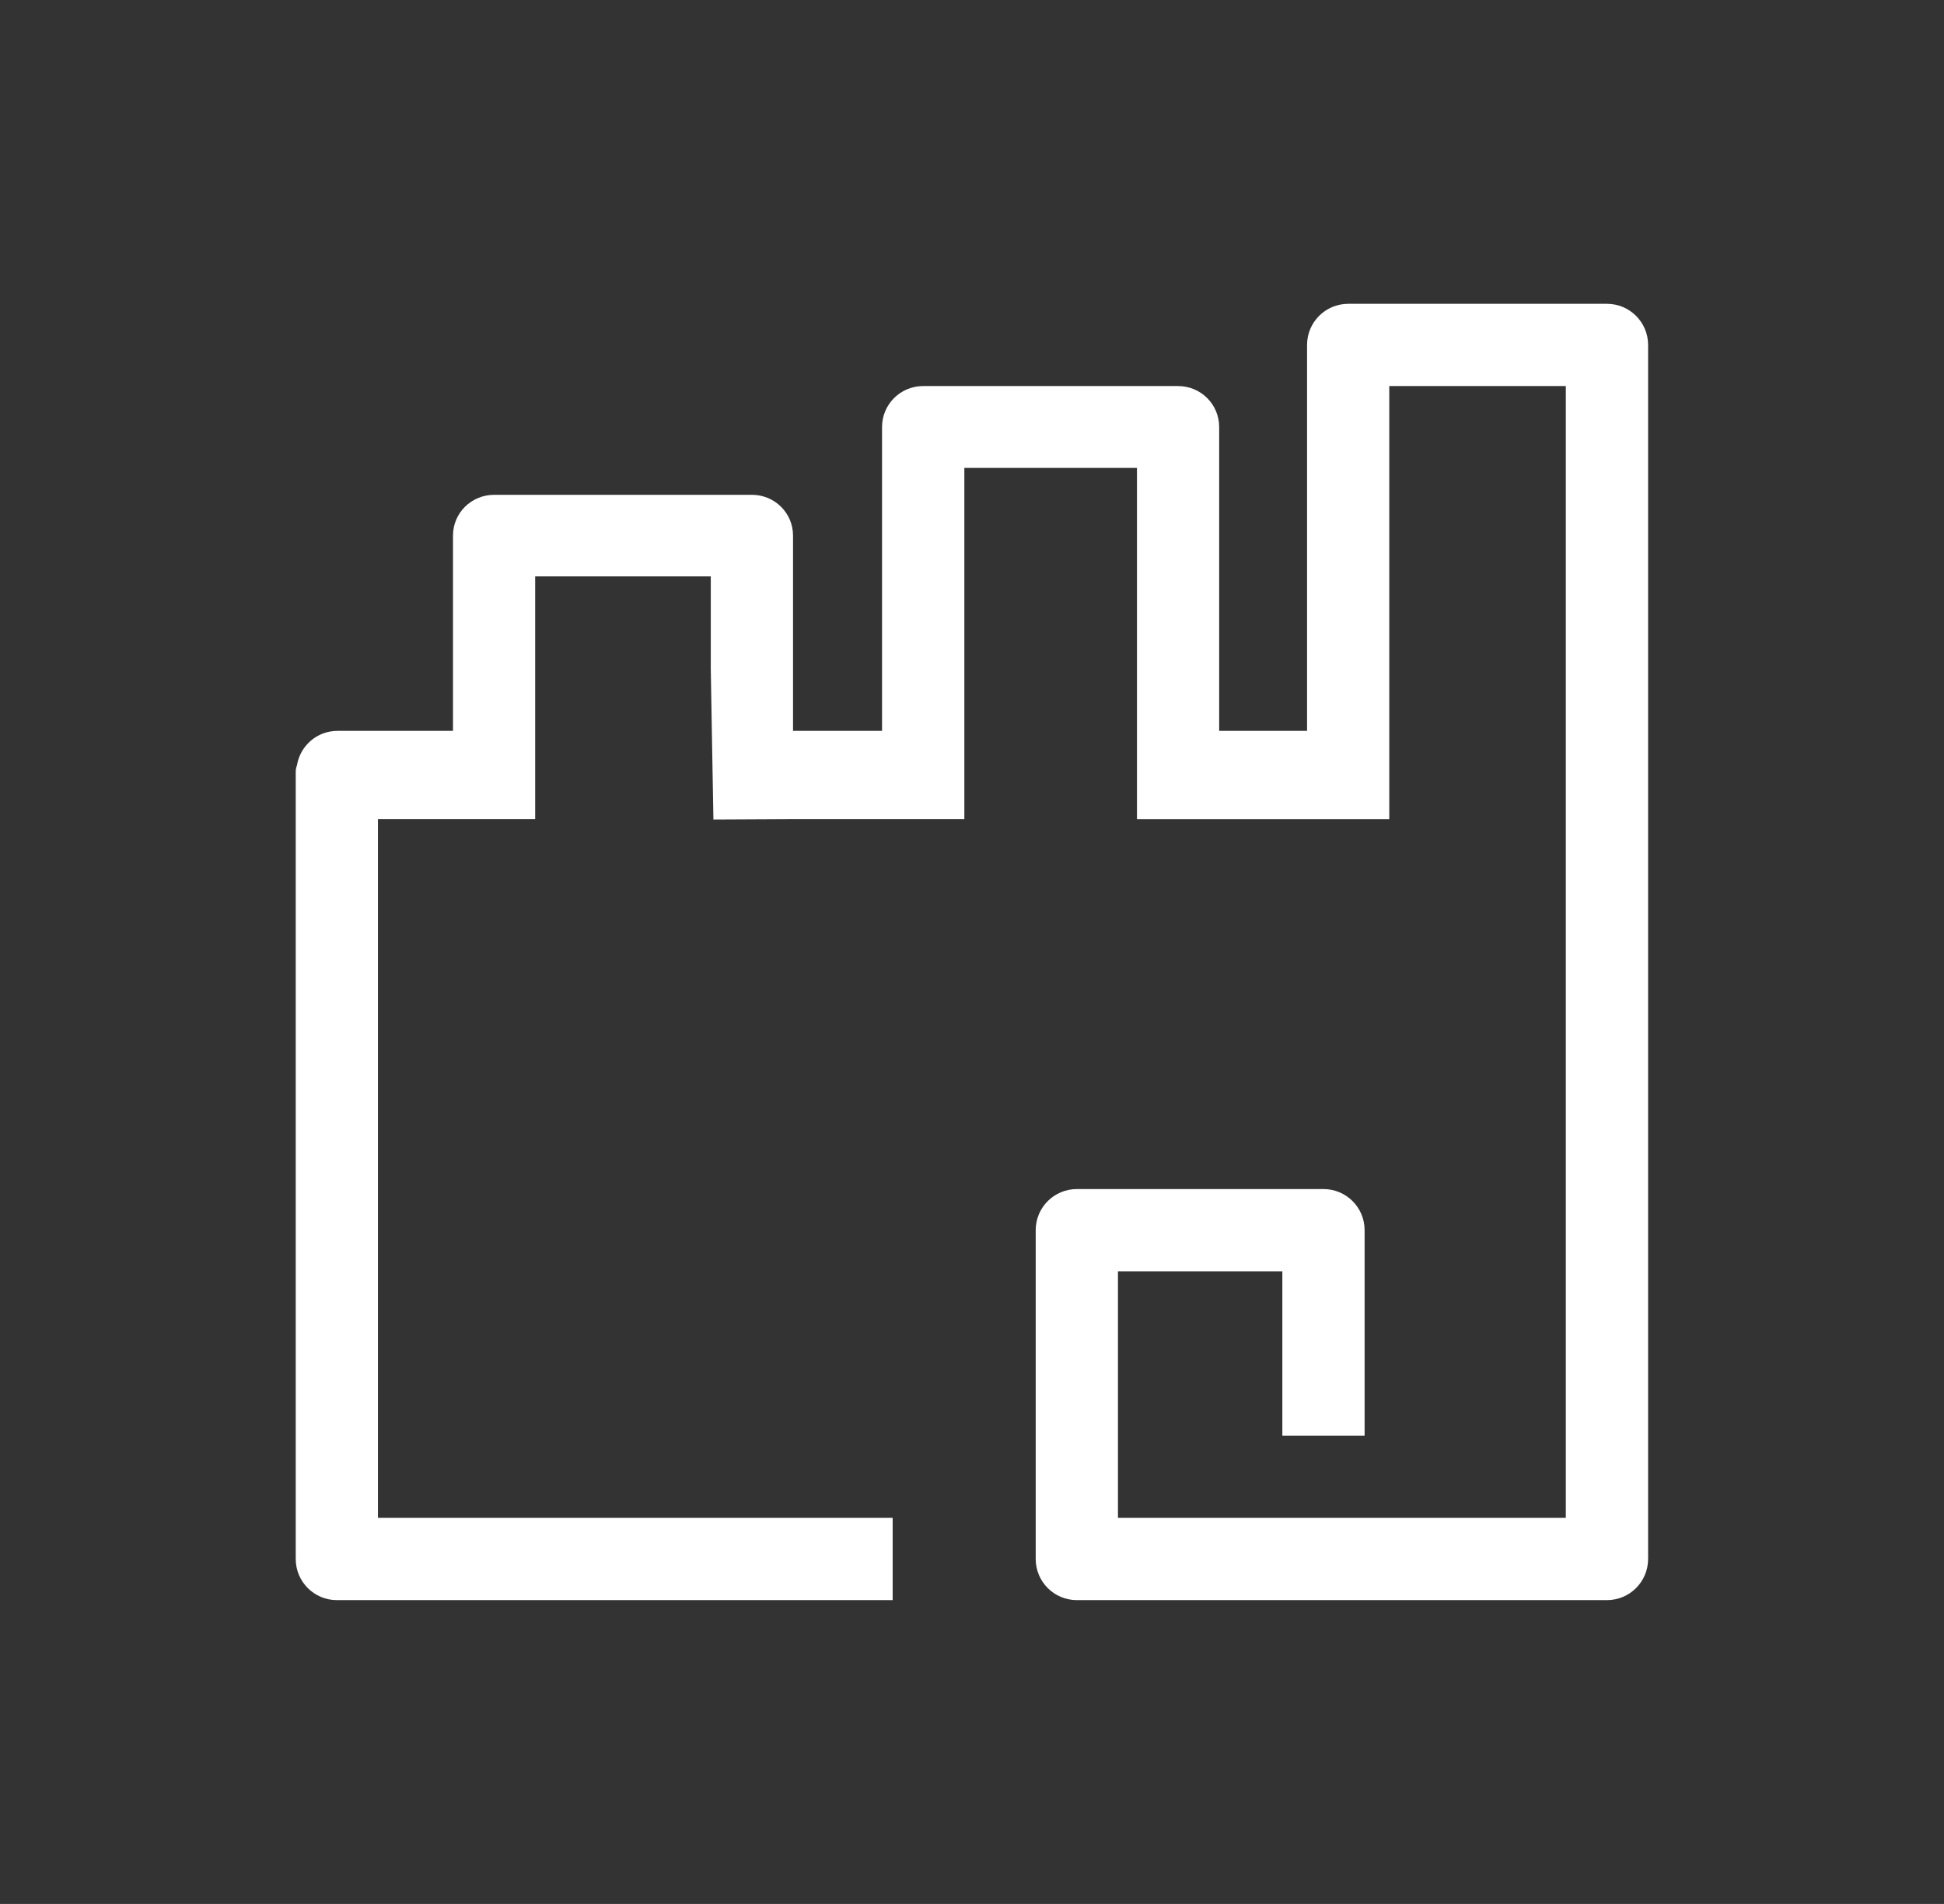 <svg width="48" height="47" viewBox="0 0 48 47" fill="none" xmlns="http://www.w3.org/2000/svg">
<rect x="0" y="0" width="48" height="47" fill="#333333" stroke="none"/>
<path fill-rule="evenodd" clip-rule="evenodd" d="M33.29 7.5C32.728 7.5 32.273 7.954 32.273 8.516V18.042H30.103V10.541C30.103 9.981 29.65 9.53 29.088 9.53H22.794C22.234 9.53 21.779 9.981 21.779 10.541V18.042H19.581V13.221C19.581 12.663 19.127 12.215 18.566 12.215H12.2C11.639 12.215 11.185 12.663 11.185 13.221V18.042H8.332C7.827 18.042 7.41 18.411 7.332 18.895C7.313 18.943 7.302 18.995 7.302 19.056V38.484C7.302 39.046 7.757 39.5 8.317 39.5H22.041V37.47H9.332V20.22H11.183H13.214V18.042V17.999V17.43V17.174V14.228H17.55V16.52L17.615 20.23L19.581 20.22H23.811V18.042V17.992V17.421V11.551H28.073V16.518V18.042V20.222H34.303V18.042V9.53H38.662V37.47H27.604V31.383H31.663V35.44H33.694V30.367C33.694 29.807 33.24 29.353 32.68 29.353H26.589C26.027 29.353 25.573 29.807 25.573 30.367V38.484C25.573 39.046 26.027 39.5 26.589 39.5H39.677C40.239 39.5 40.694 39.046 40.694 38.484V8.516C40.694 7.954 40.239 7.5 39.677 7.5H33.29Z" fill="white"/>
</svg>
